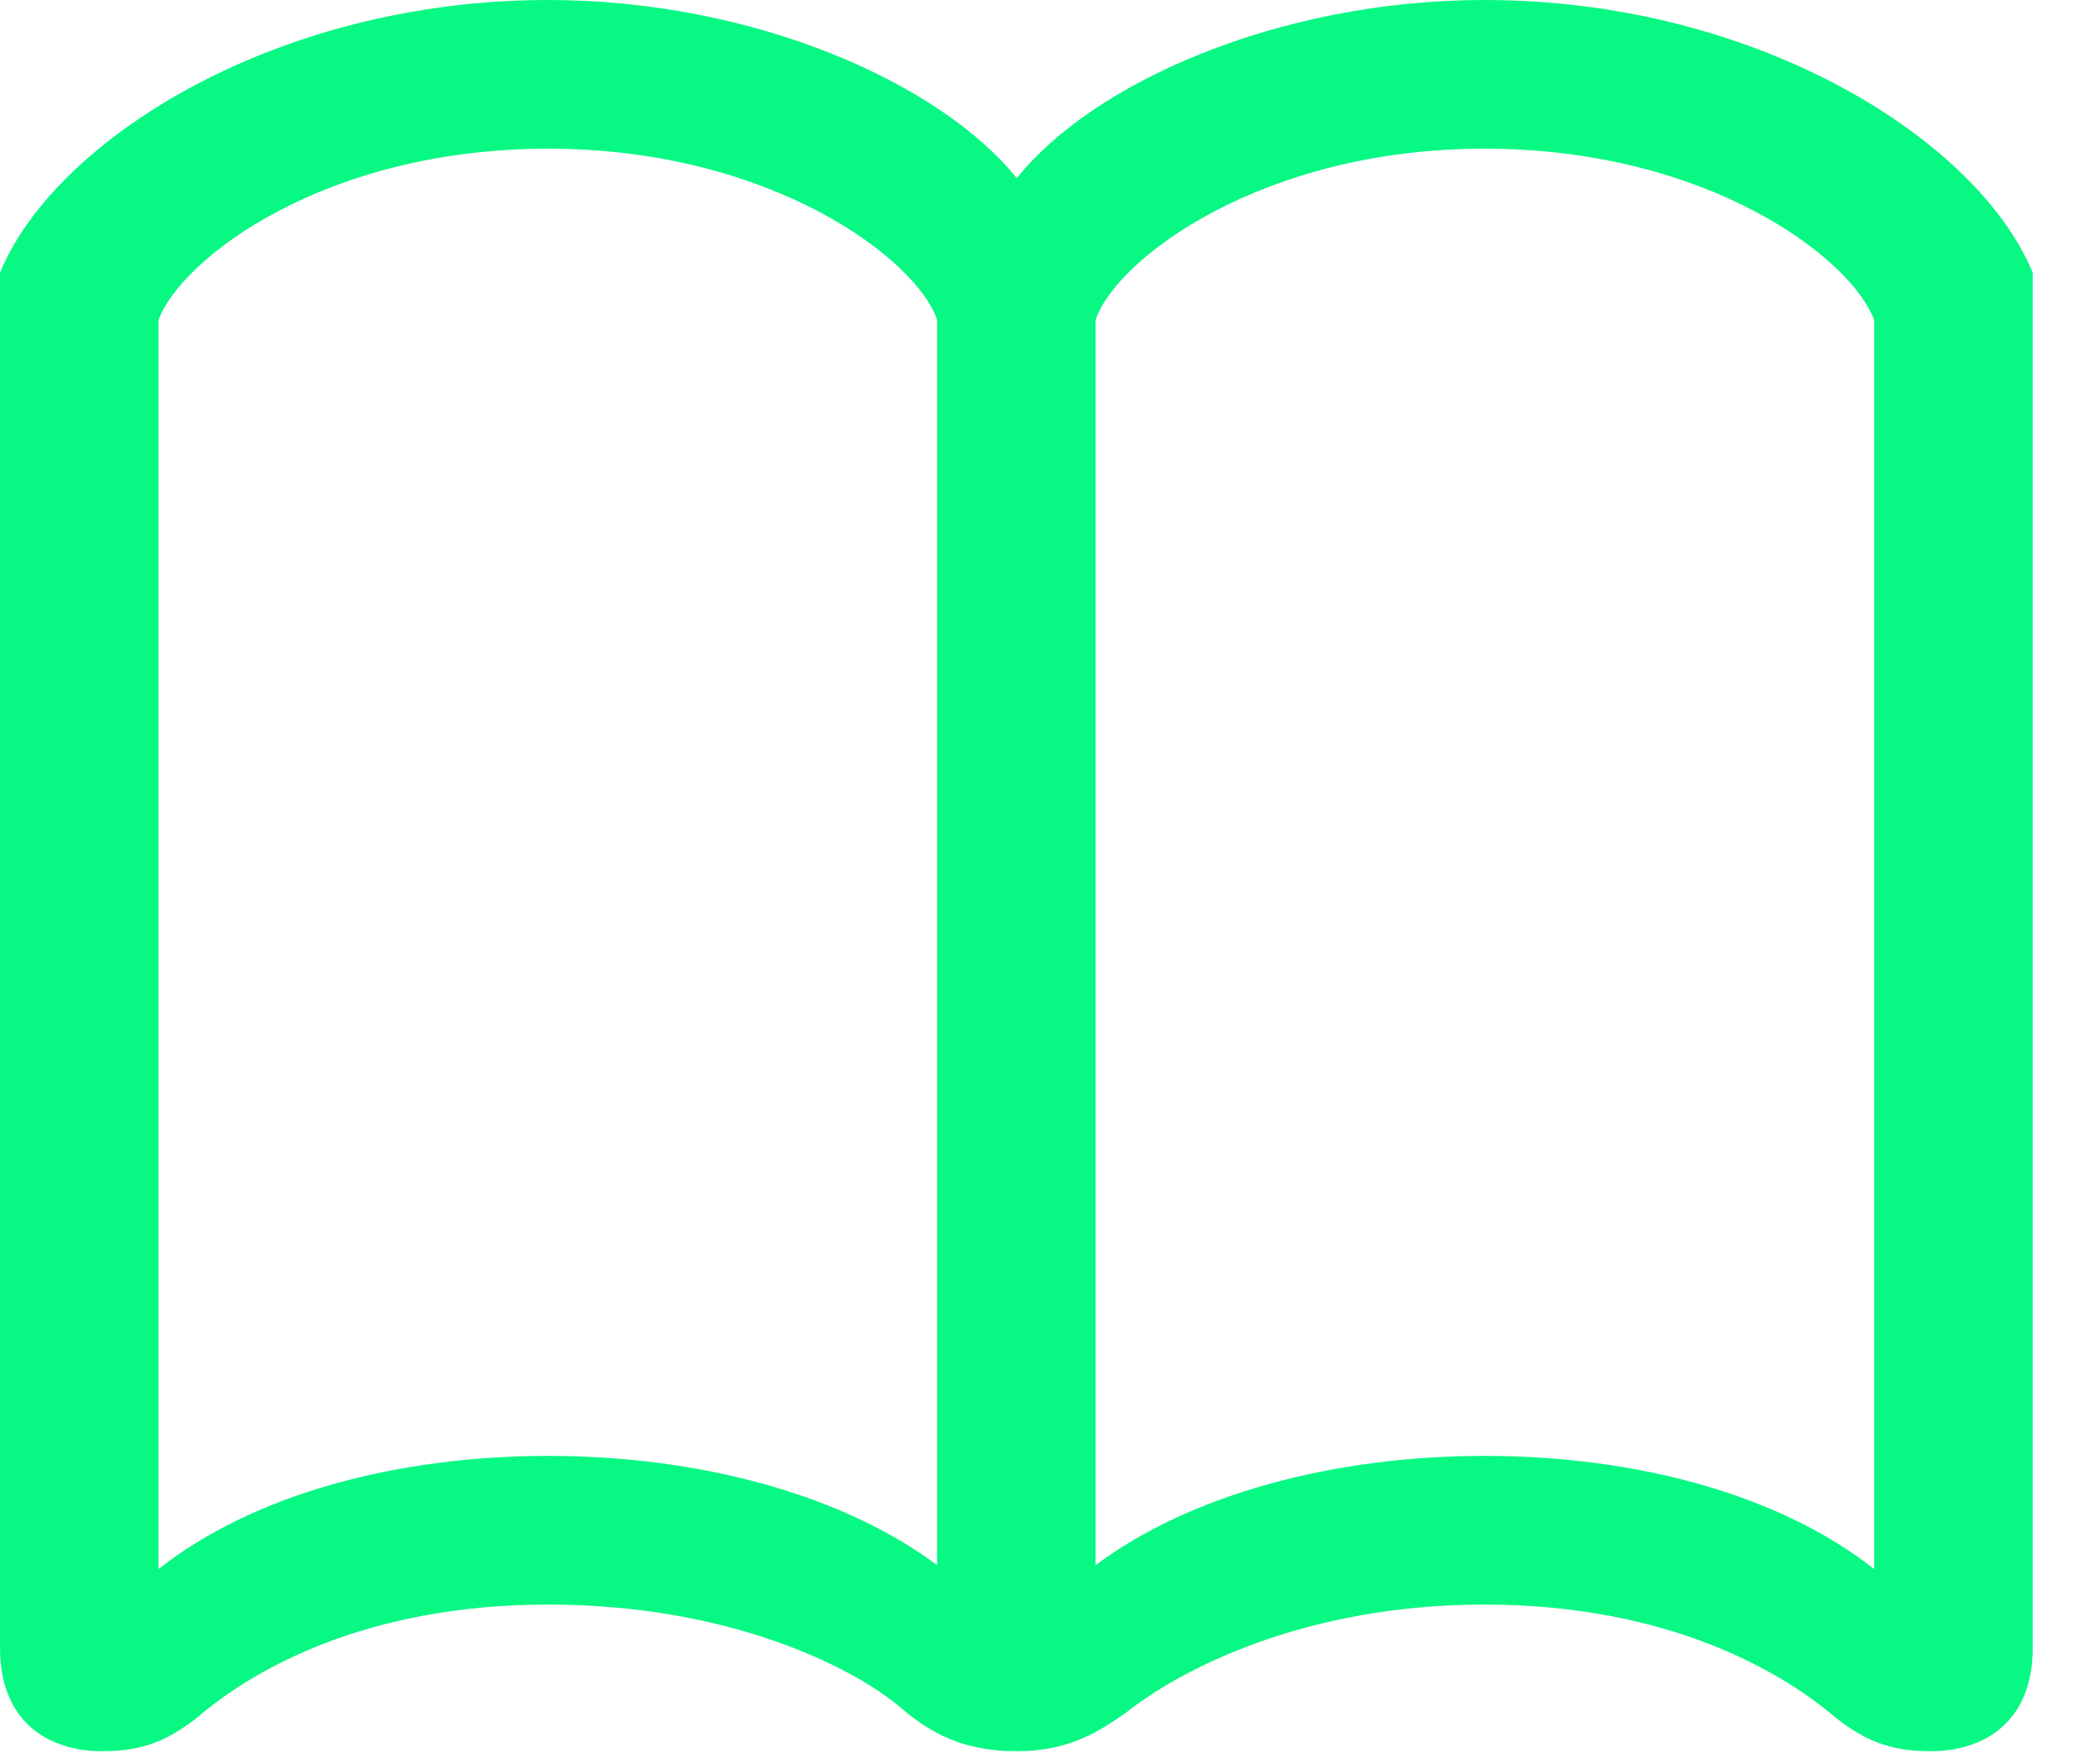 <?xml version="1.0" encoding="UTF-8"?> <svg xmlns="http://www.w3.org/2000/svg" width="25" height="21" viewBox="0 0 25 21" fill="none"><path d="M12.105 2.122C11.203 0.997 8.988 0 6.527 0C3.269 0 0.644 1.676 0 3.247V19.617C0 20.508 0.586 20.848 1.218 20.848C1.734 20.848 2.027 20.695 2.344 20.45C3.011 19.875 4.359 19.102 6.527 19.102C8.684 19.102 10.195 19.852 10.781 20.379C11.086 20.625 11.461 20.848 12.105 20.848C12.738 20.848 13.101 20.602 13.418 20.379C14.039 19.887 15.515 19.102 17.672 19.102C19.84 19.102 21.199 19.887 21.855 20.45C22.172 20.695 22.465 20.848 22.98 20.848C23.613 20.848 24.199 20.508 24.199 19.617V3.247C23.555 1.676 20.93 0 17.672 0C15.211 0 12.996 0.997 12.105 2.122ZM1.887 3.809C2.156 3.082 3.856 1.77 6.527 1.77C9.188 1.77 10.922 3.094 11.156 3.809V18.633C10.043 17.801 8.344 17.332 6.527 17.332C4.699 17.332 3 17.801 1.887 18.68V3.809ZM22.312 3.809V18.68C21.199 17.801 19.5 17.332 17.672 17.332C15.855 17.332 14.156 17.801 13.043 18.633V3.809C13.277 3.094 15.011 1.77 17.672 1.77C20.343 1.77 22.044 3.082 22.312 3.809Z" fill="#08F884"></path></svg> 